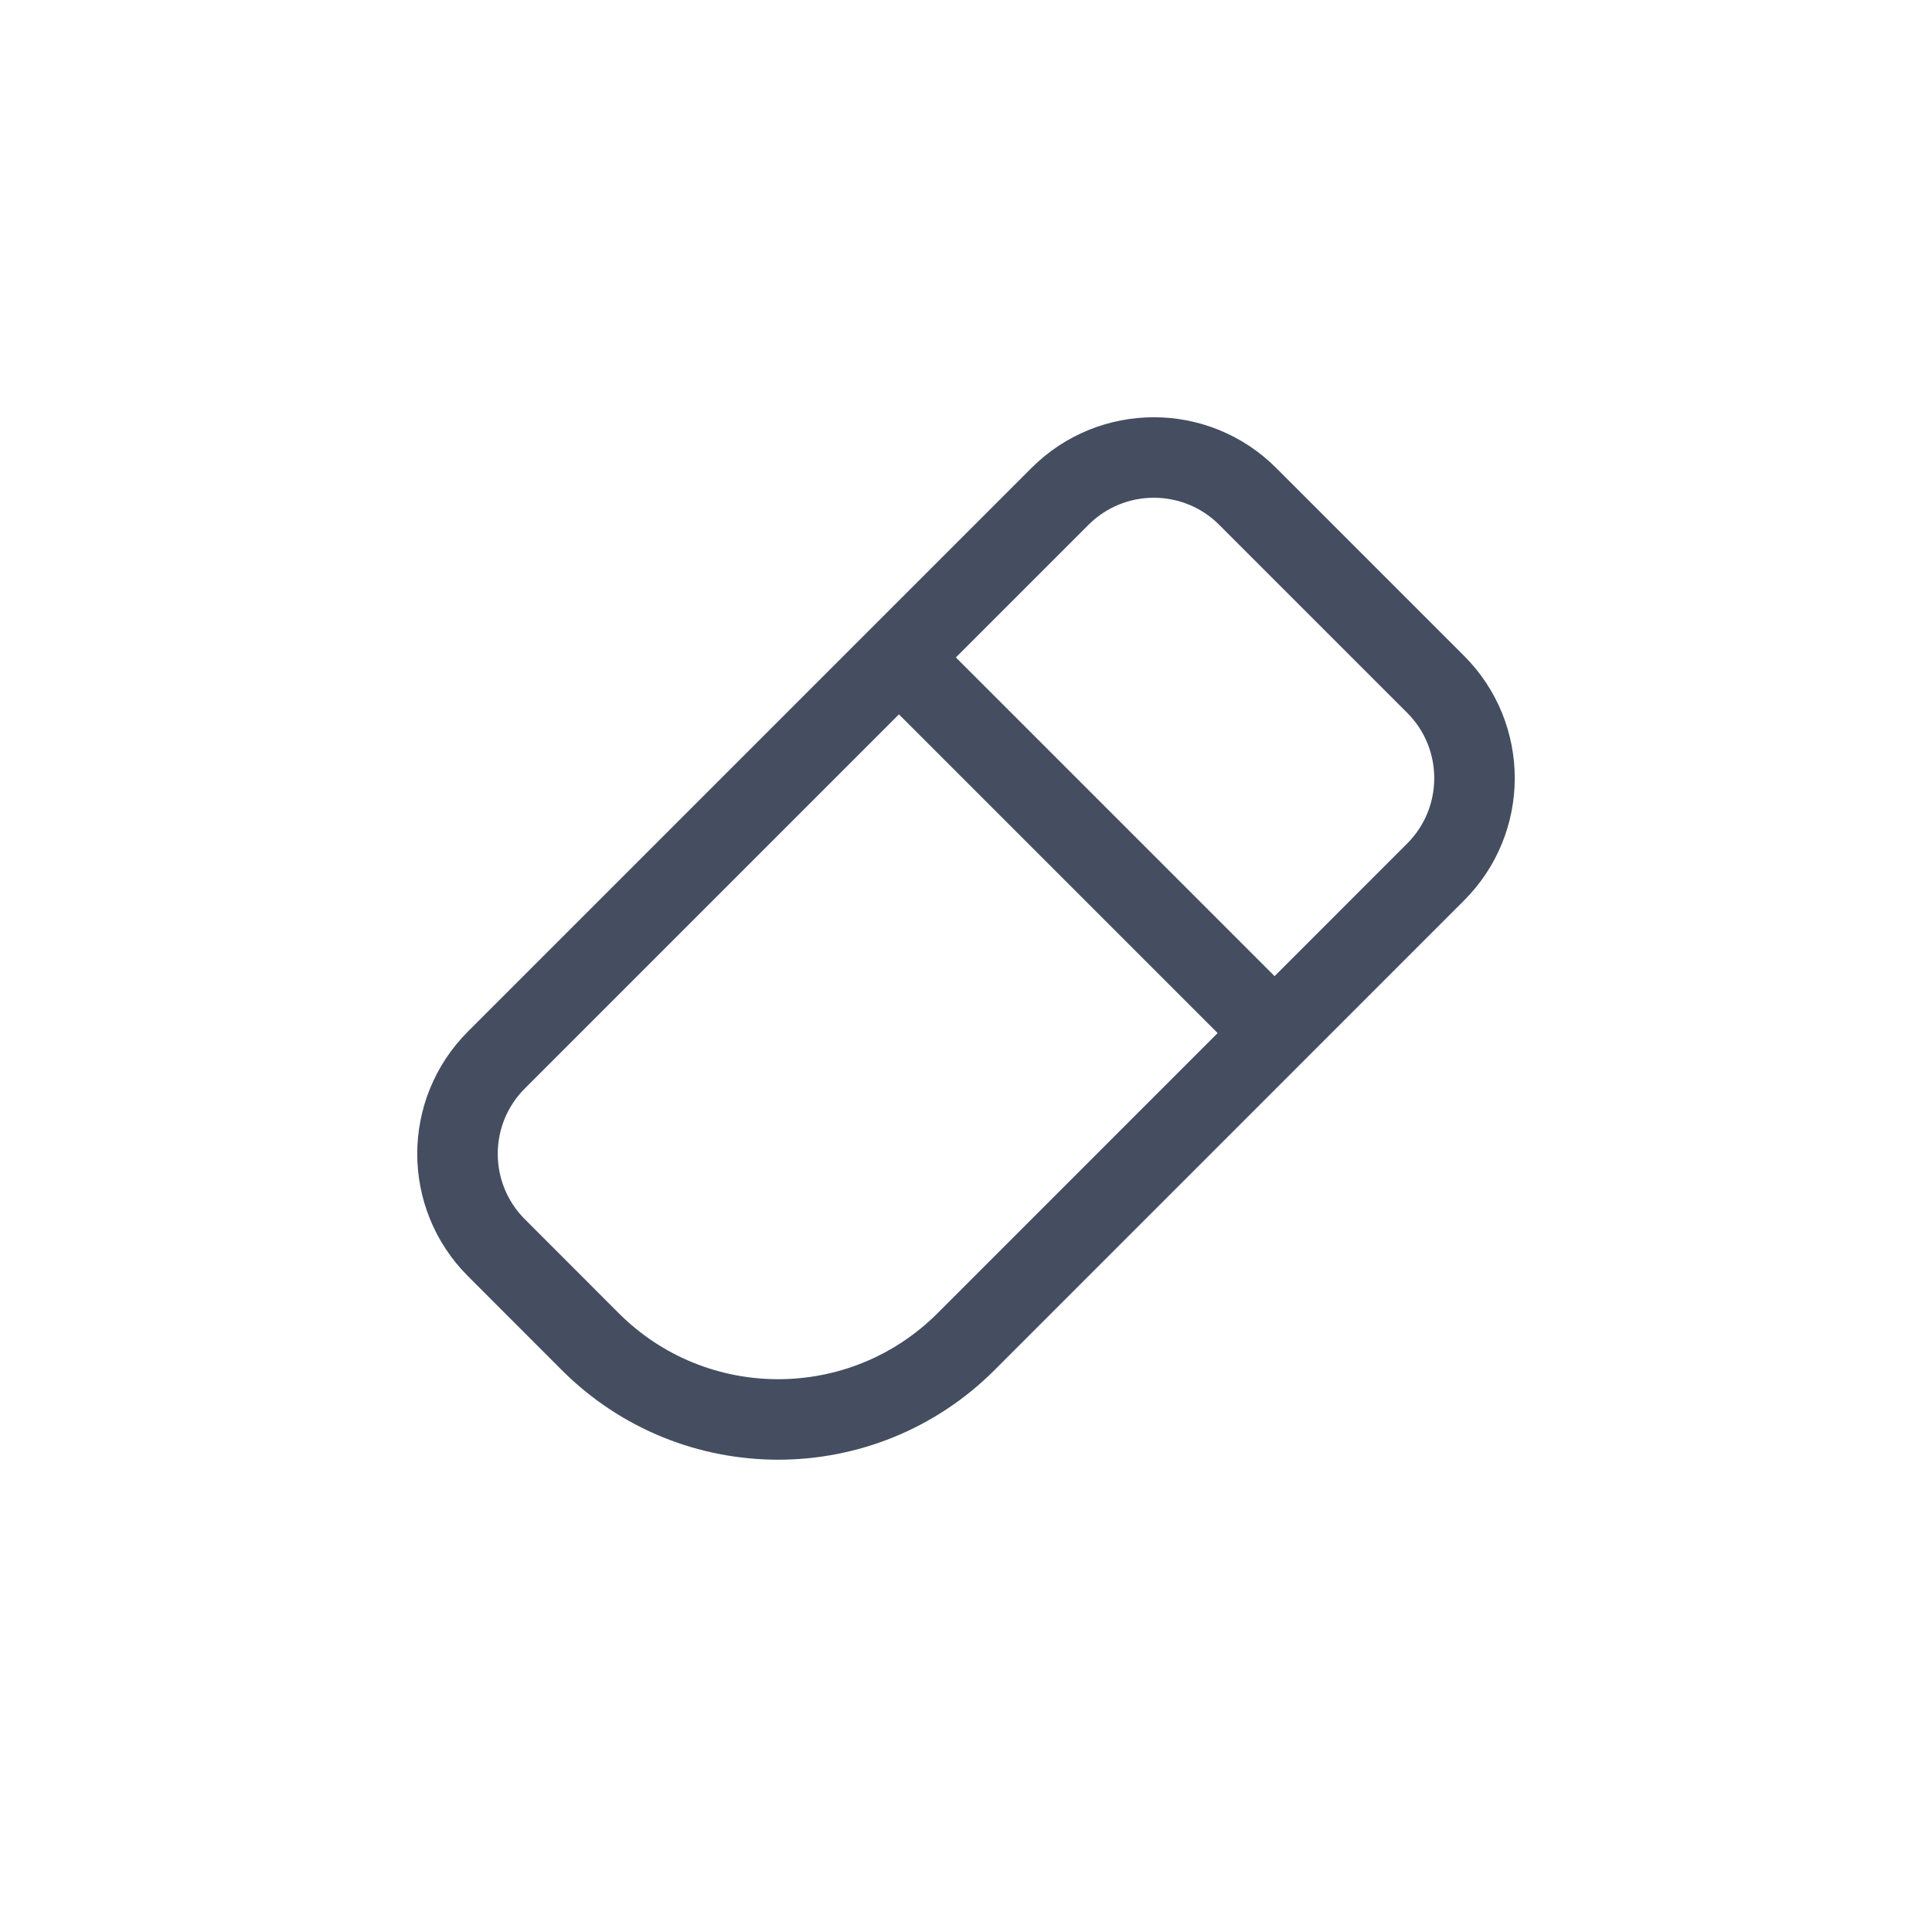 <?xml version="1.0" encoding="UTF-8"?>
<svg width="24px" height="24px" viewBox="0 0 24 24" version="1.1" xmlns="http://www.w3.org/2000/svg" xmlns:xlink="http://www.w3.org/1999/xlink">
    <title></title>
    <g stroke="none" stroke-width="1" fill="none" fill-rule="evenodd">
        <g transform="translate(-8, -116)" stroke="#444E60">
            <g transform="translate(8, 116)">
                <line x1="11" y1="8" x2="16" y2="13"></line>
                <path d="M15.5,6.167 L17.833,8.5 C18.478,9.144 18.478,10.189 17.833,10.833 L12,16.667 C10.711,17.955 8.622,17.955 7.333,16.667 L6.167,15.5 C5.522,14.856 5.522,13.811 6.167,13.167 L13.167,6.167 C13.811,5.522 14.856,5.522 15.5,6.167 Z" stroke-linecap="round" stroke-linejoin="round"></path>
            </g>
        </g>
    </g>
</svg>